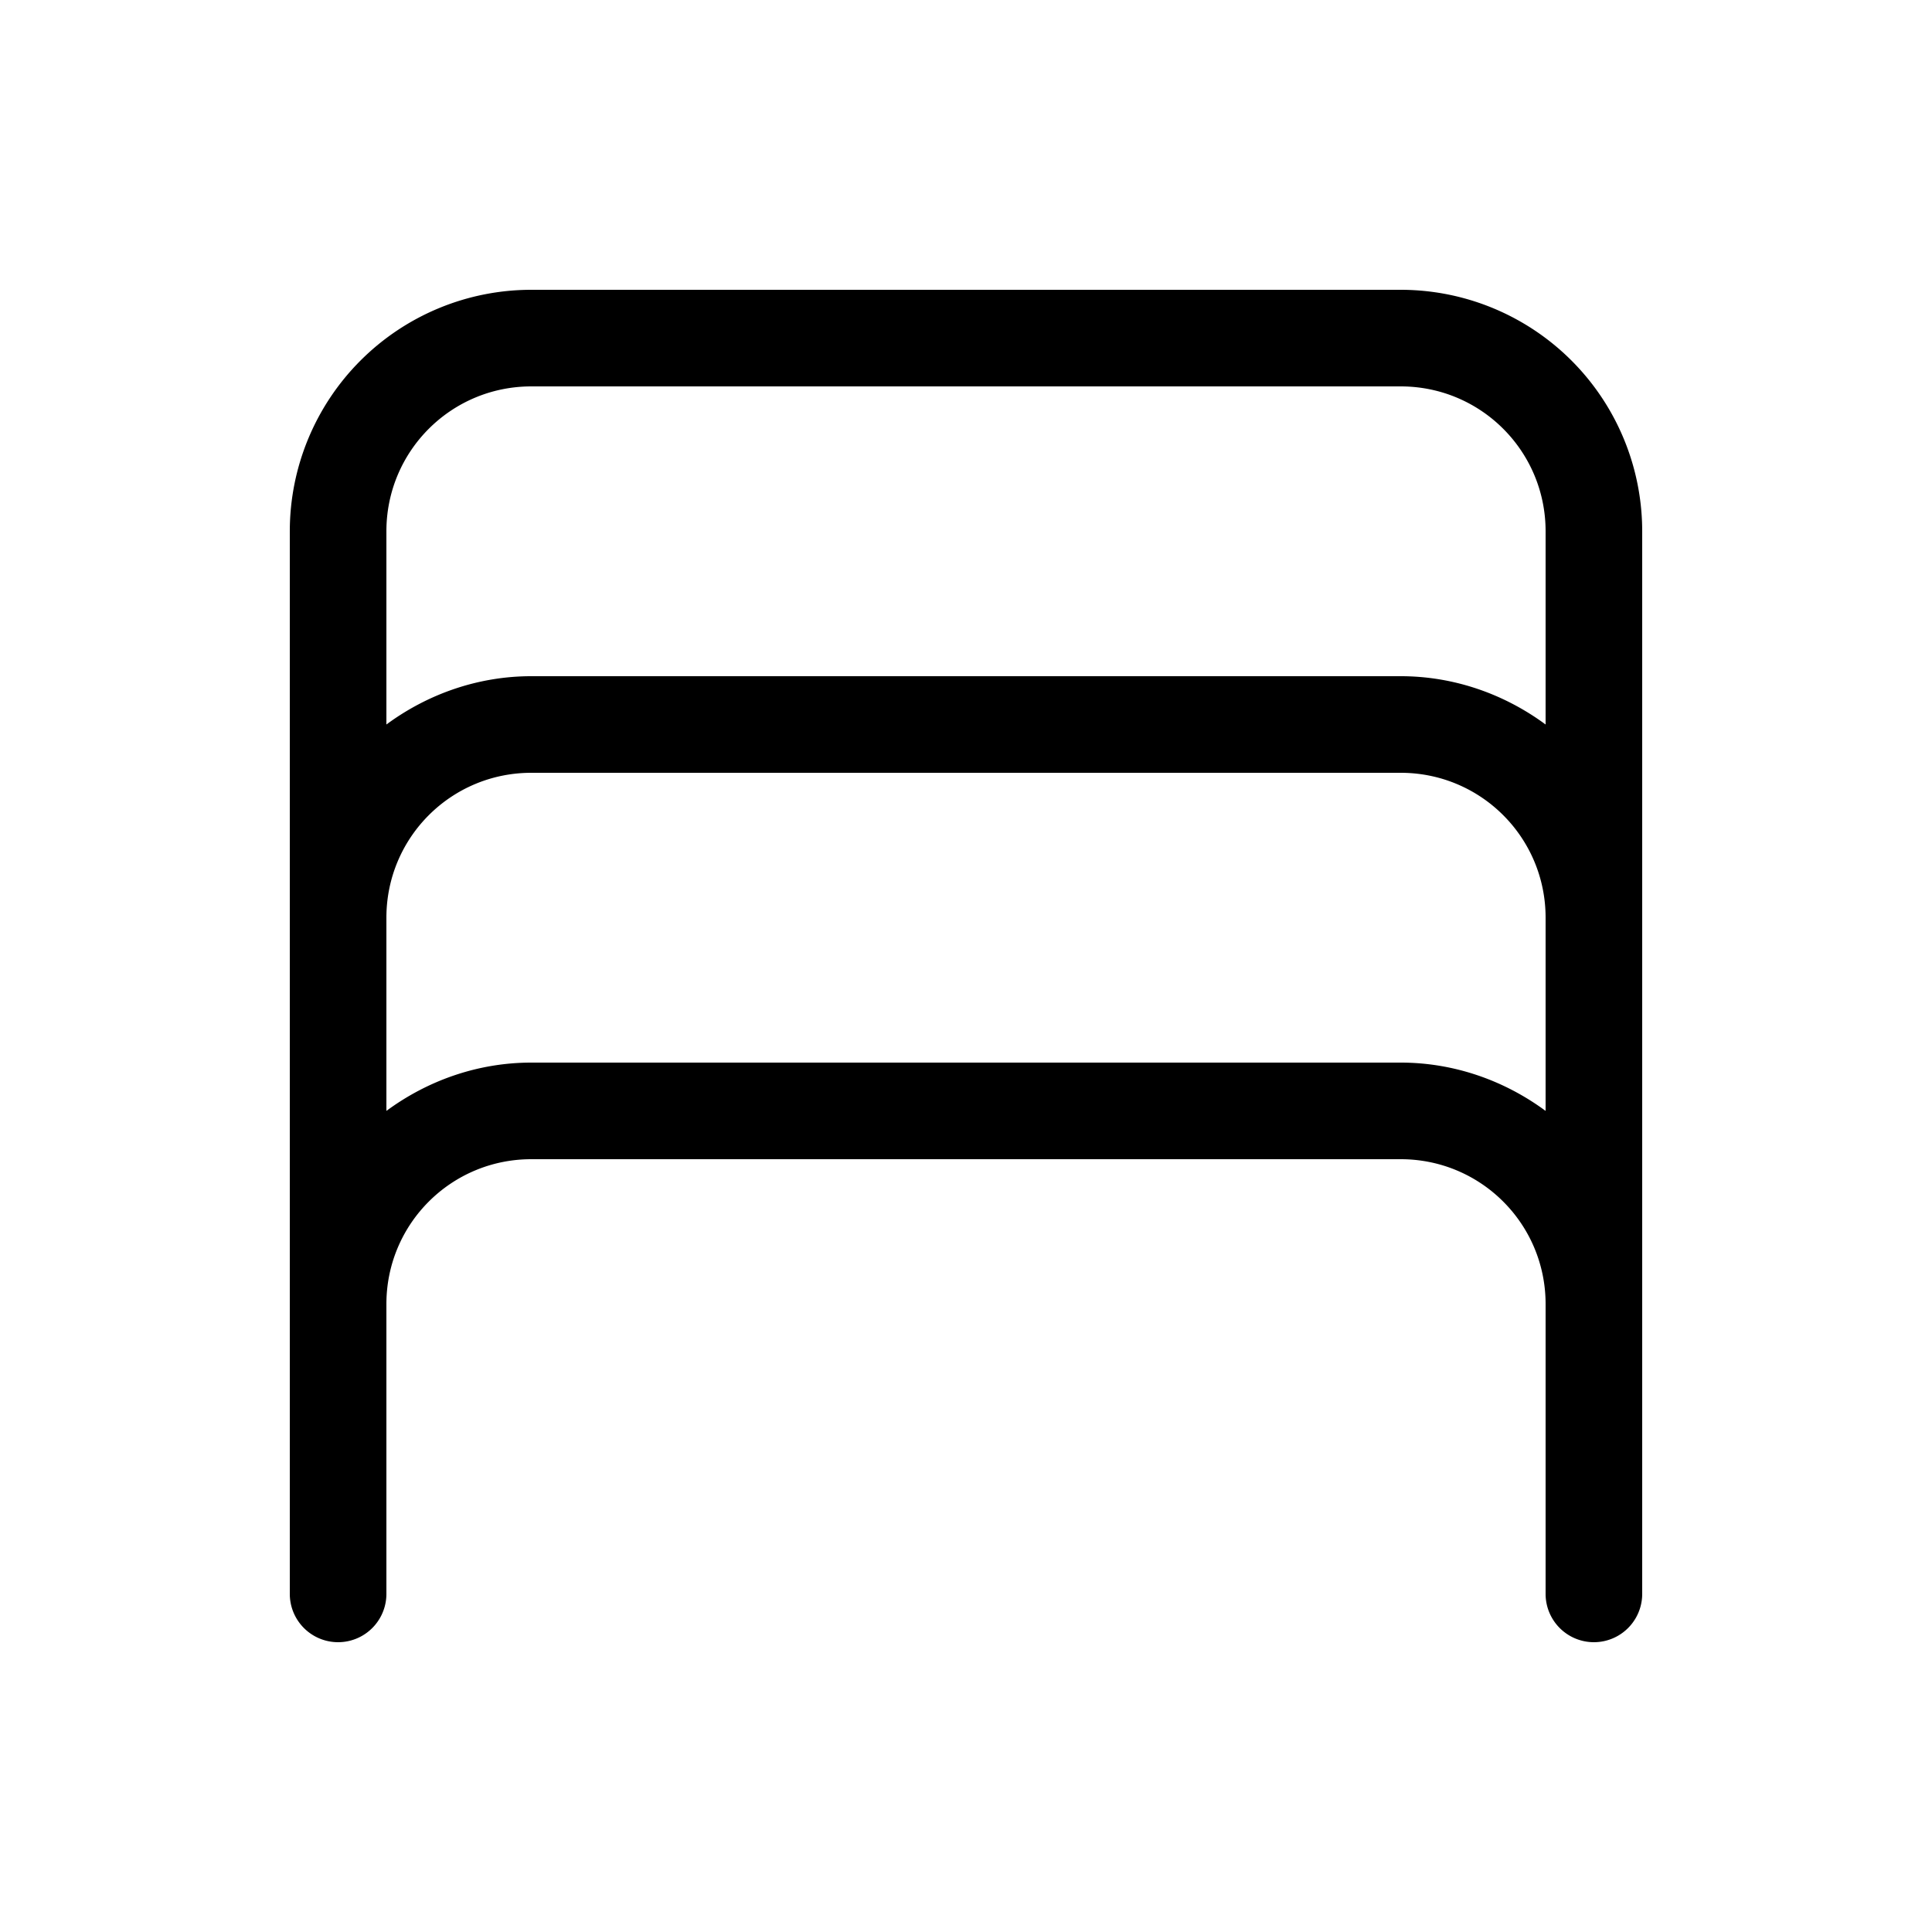 <svg width="20" height="20" viewBox="0 0 20 20" xmlns="http://www.w3.org/2000/svg"><path d="M3 5.5A2.5 2.5 0 0 1 5.5 3h9A2.5 2.5 0 0 1 17 5.5v11a.5.5 0 0 1-1 0v-3c0-.83-.67-1.5-1.5-1.5h-9c-.83 0-1.5.67-1.5 1.5v3a.5.5 0 0 1-1 0v-11Zm1 6c.42-.31.94-.5 1.5-.5h9c.56 0 1.08.19 1.5.5v-2c0-.83-.67-1.5-1.5-1.5h-9C4.67 8 4 8.67 4 9.5v2Zm12-6c0-.83-.67-1.5-1.5-1.5h-9C4.67 4 4 4.67 4 5.5v2c.42-.31.94-.5 1.5-.5h9c.56 0 1.08.19 1.5.5v-2Z"/></svg>